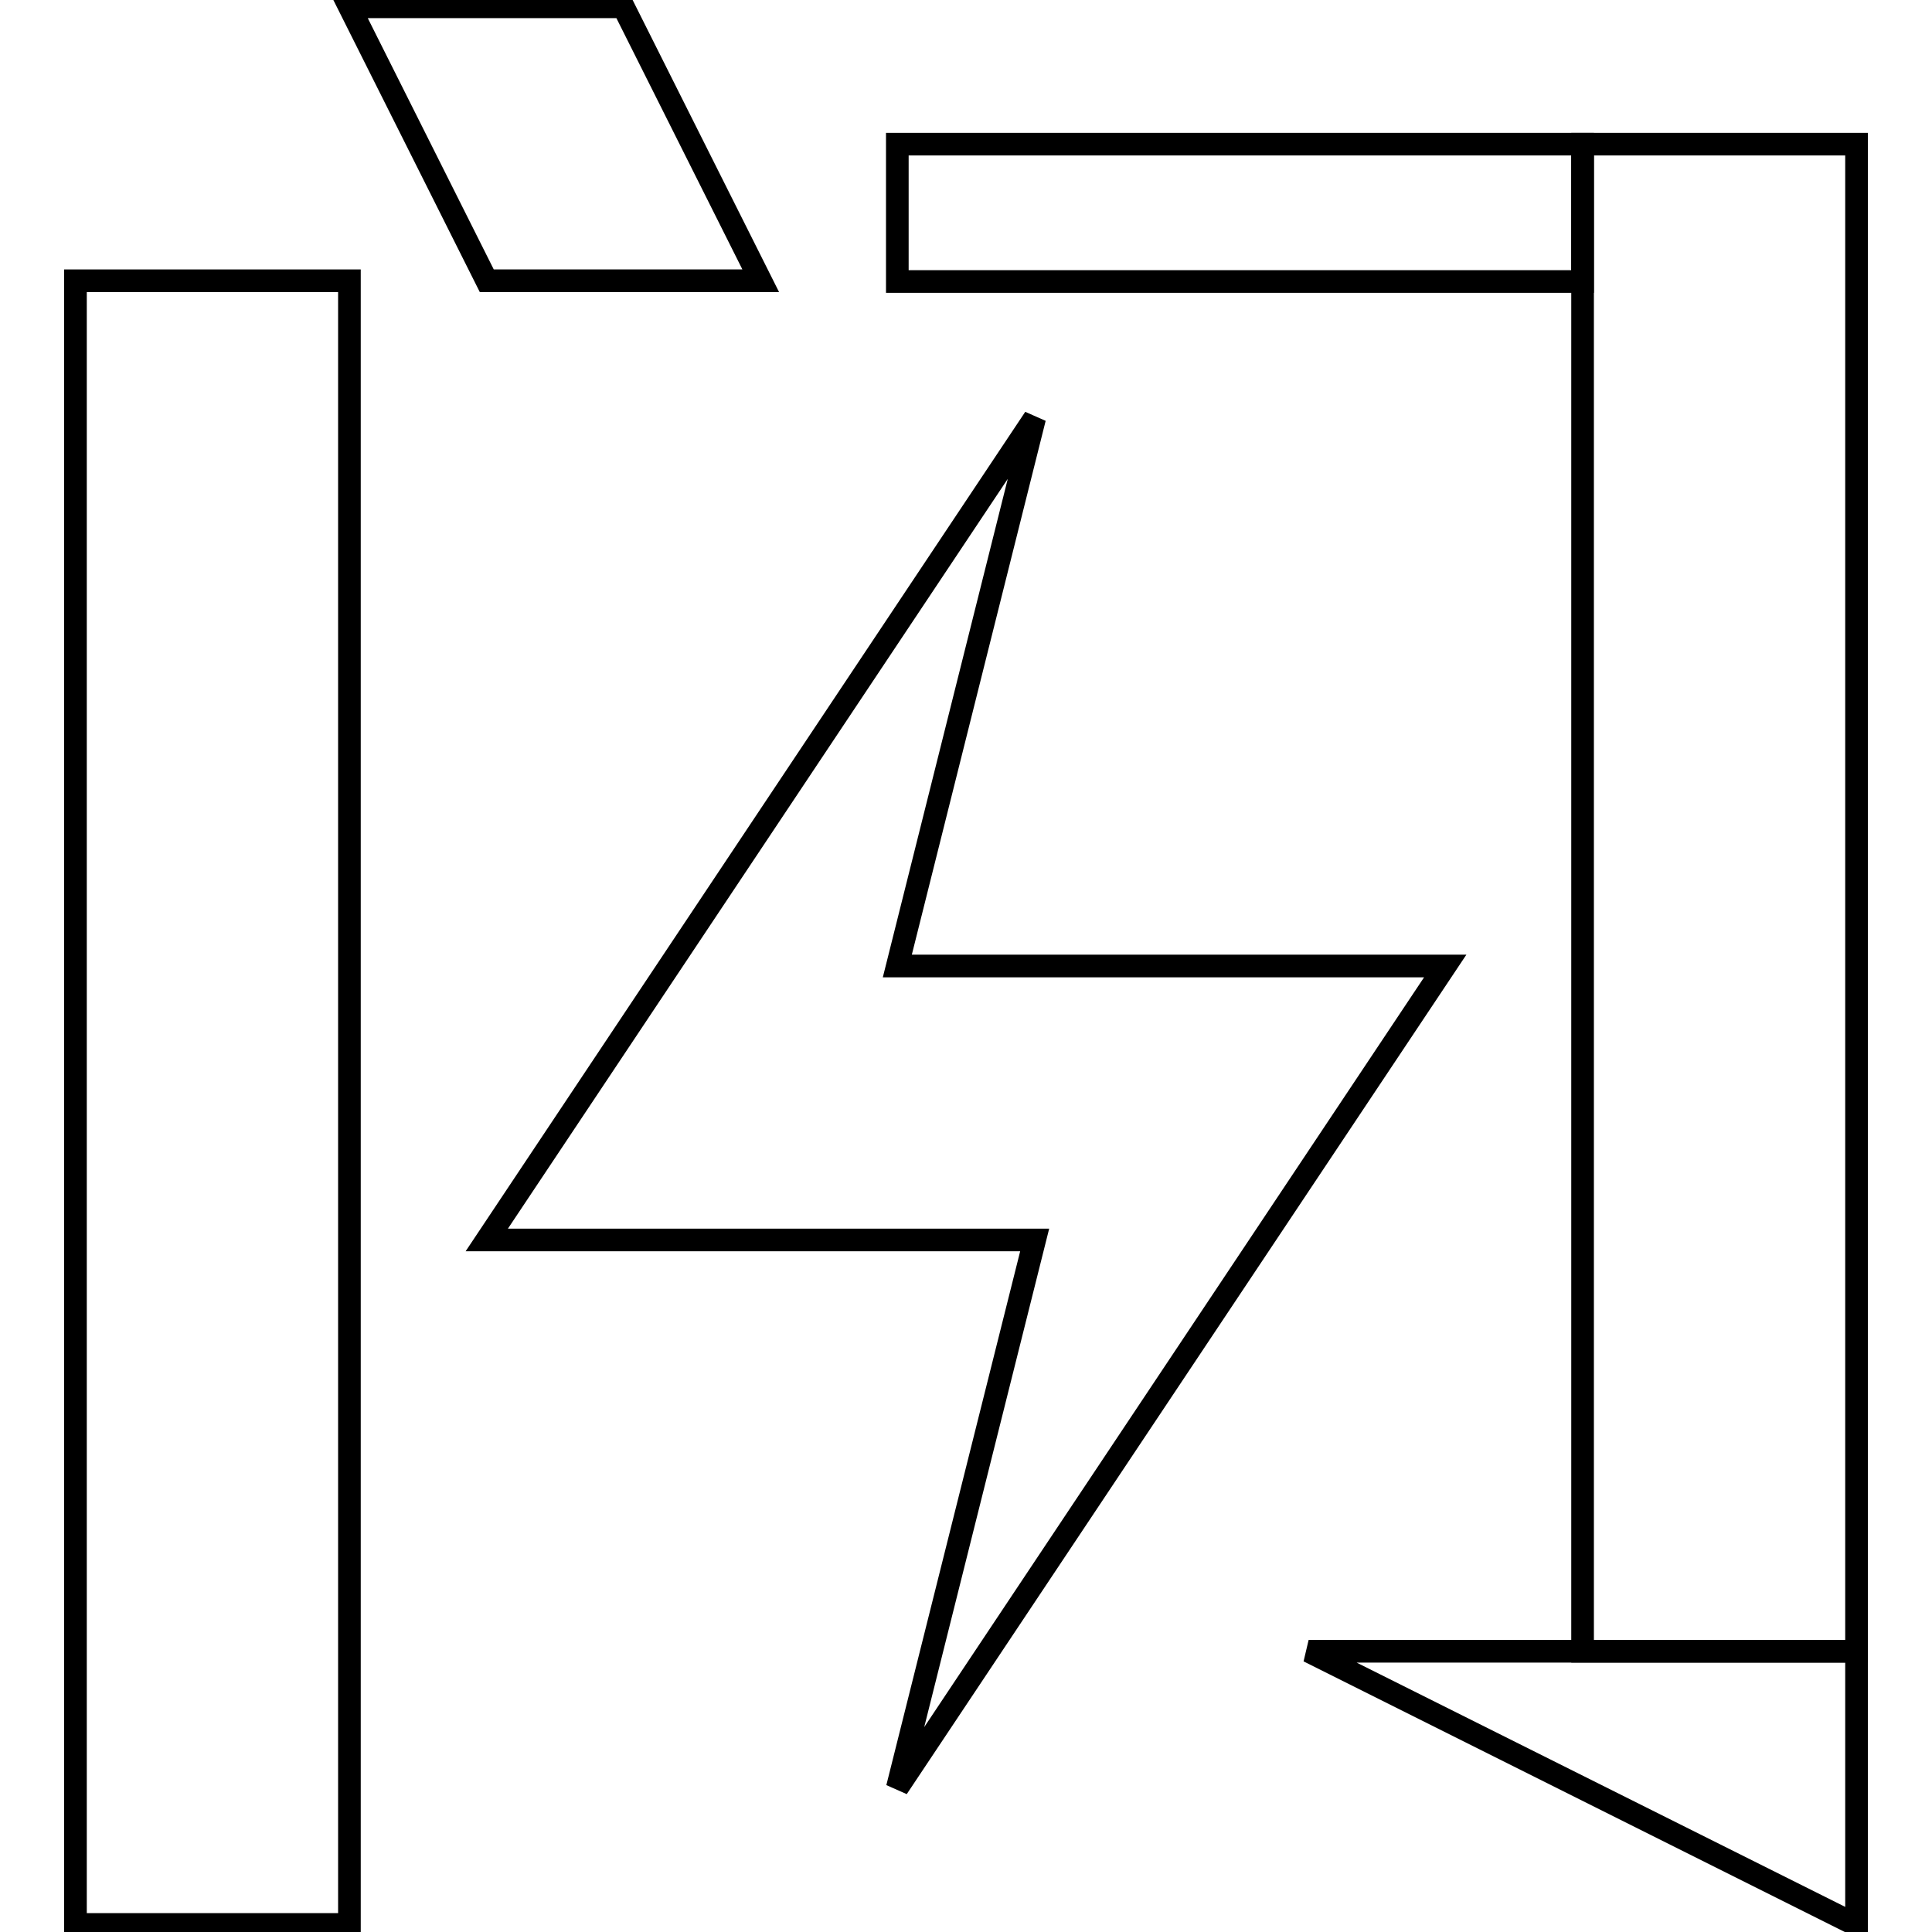 <?xml version="1.0" encoding="utf-8"?>
<!-- Svg Vector Icons : http://www.onlinewebfonts.com/icon -->
<!DOCTYPE svg PUBLIC "-//W3C//DTD SVG 1.1//EN" "http://www.w3.org/Graphics/SVG/1.1/DTD/svg11.dtd">
<svg version="1.1" xmlns="http://www.w3.org/2000/svg" xmlns:xlink="http://www.w3.org/1999/xlink" x="0px" y="0px" viewBox="0 0 256 256" enable-background="new 0 0 256 256" xml:space="preserve">
<g><g><path stroke-width="3" fill-opacity="0" stroke="#000000"  d="M10,37.2h36.3v217.8H10V37.2z"/><path stroke-width="3" fill-opacity="0" stroke="#000000"  d="M209.7,19.1H246v199.7h-36.3V19.1z"/><path stroke-width="3" fill-opacity="0" stroke="#000000"  d="M246,218.8v36.3l-72.6-36.3H246z"/><path stroke-width="3" fill-opacity="0" stroke="#000000"  d="M118.9,19.1h90.8v18.2h-90.8V19.1z"/><path stroke-width="3" fill-opacity="0" stroke="#000000"  d="M118.9,128l18.2-72.6L64.5,164.3h72.6l-18.2,72.6L191.5,128H118.9z"/><path stroke-width="3" fill-opacity="0" stroke="#000000"  d="M100.8,37.2H64.5L46.3,0.9h36.3L100.8,37.2z"/></g></g>
</svg>